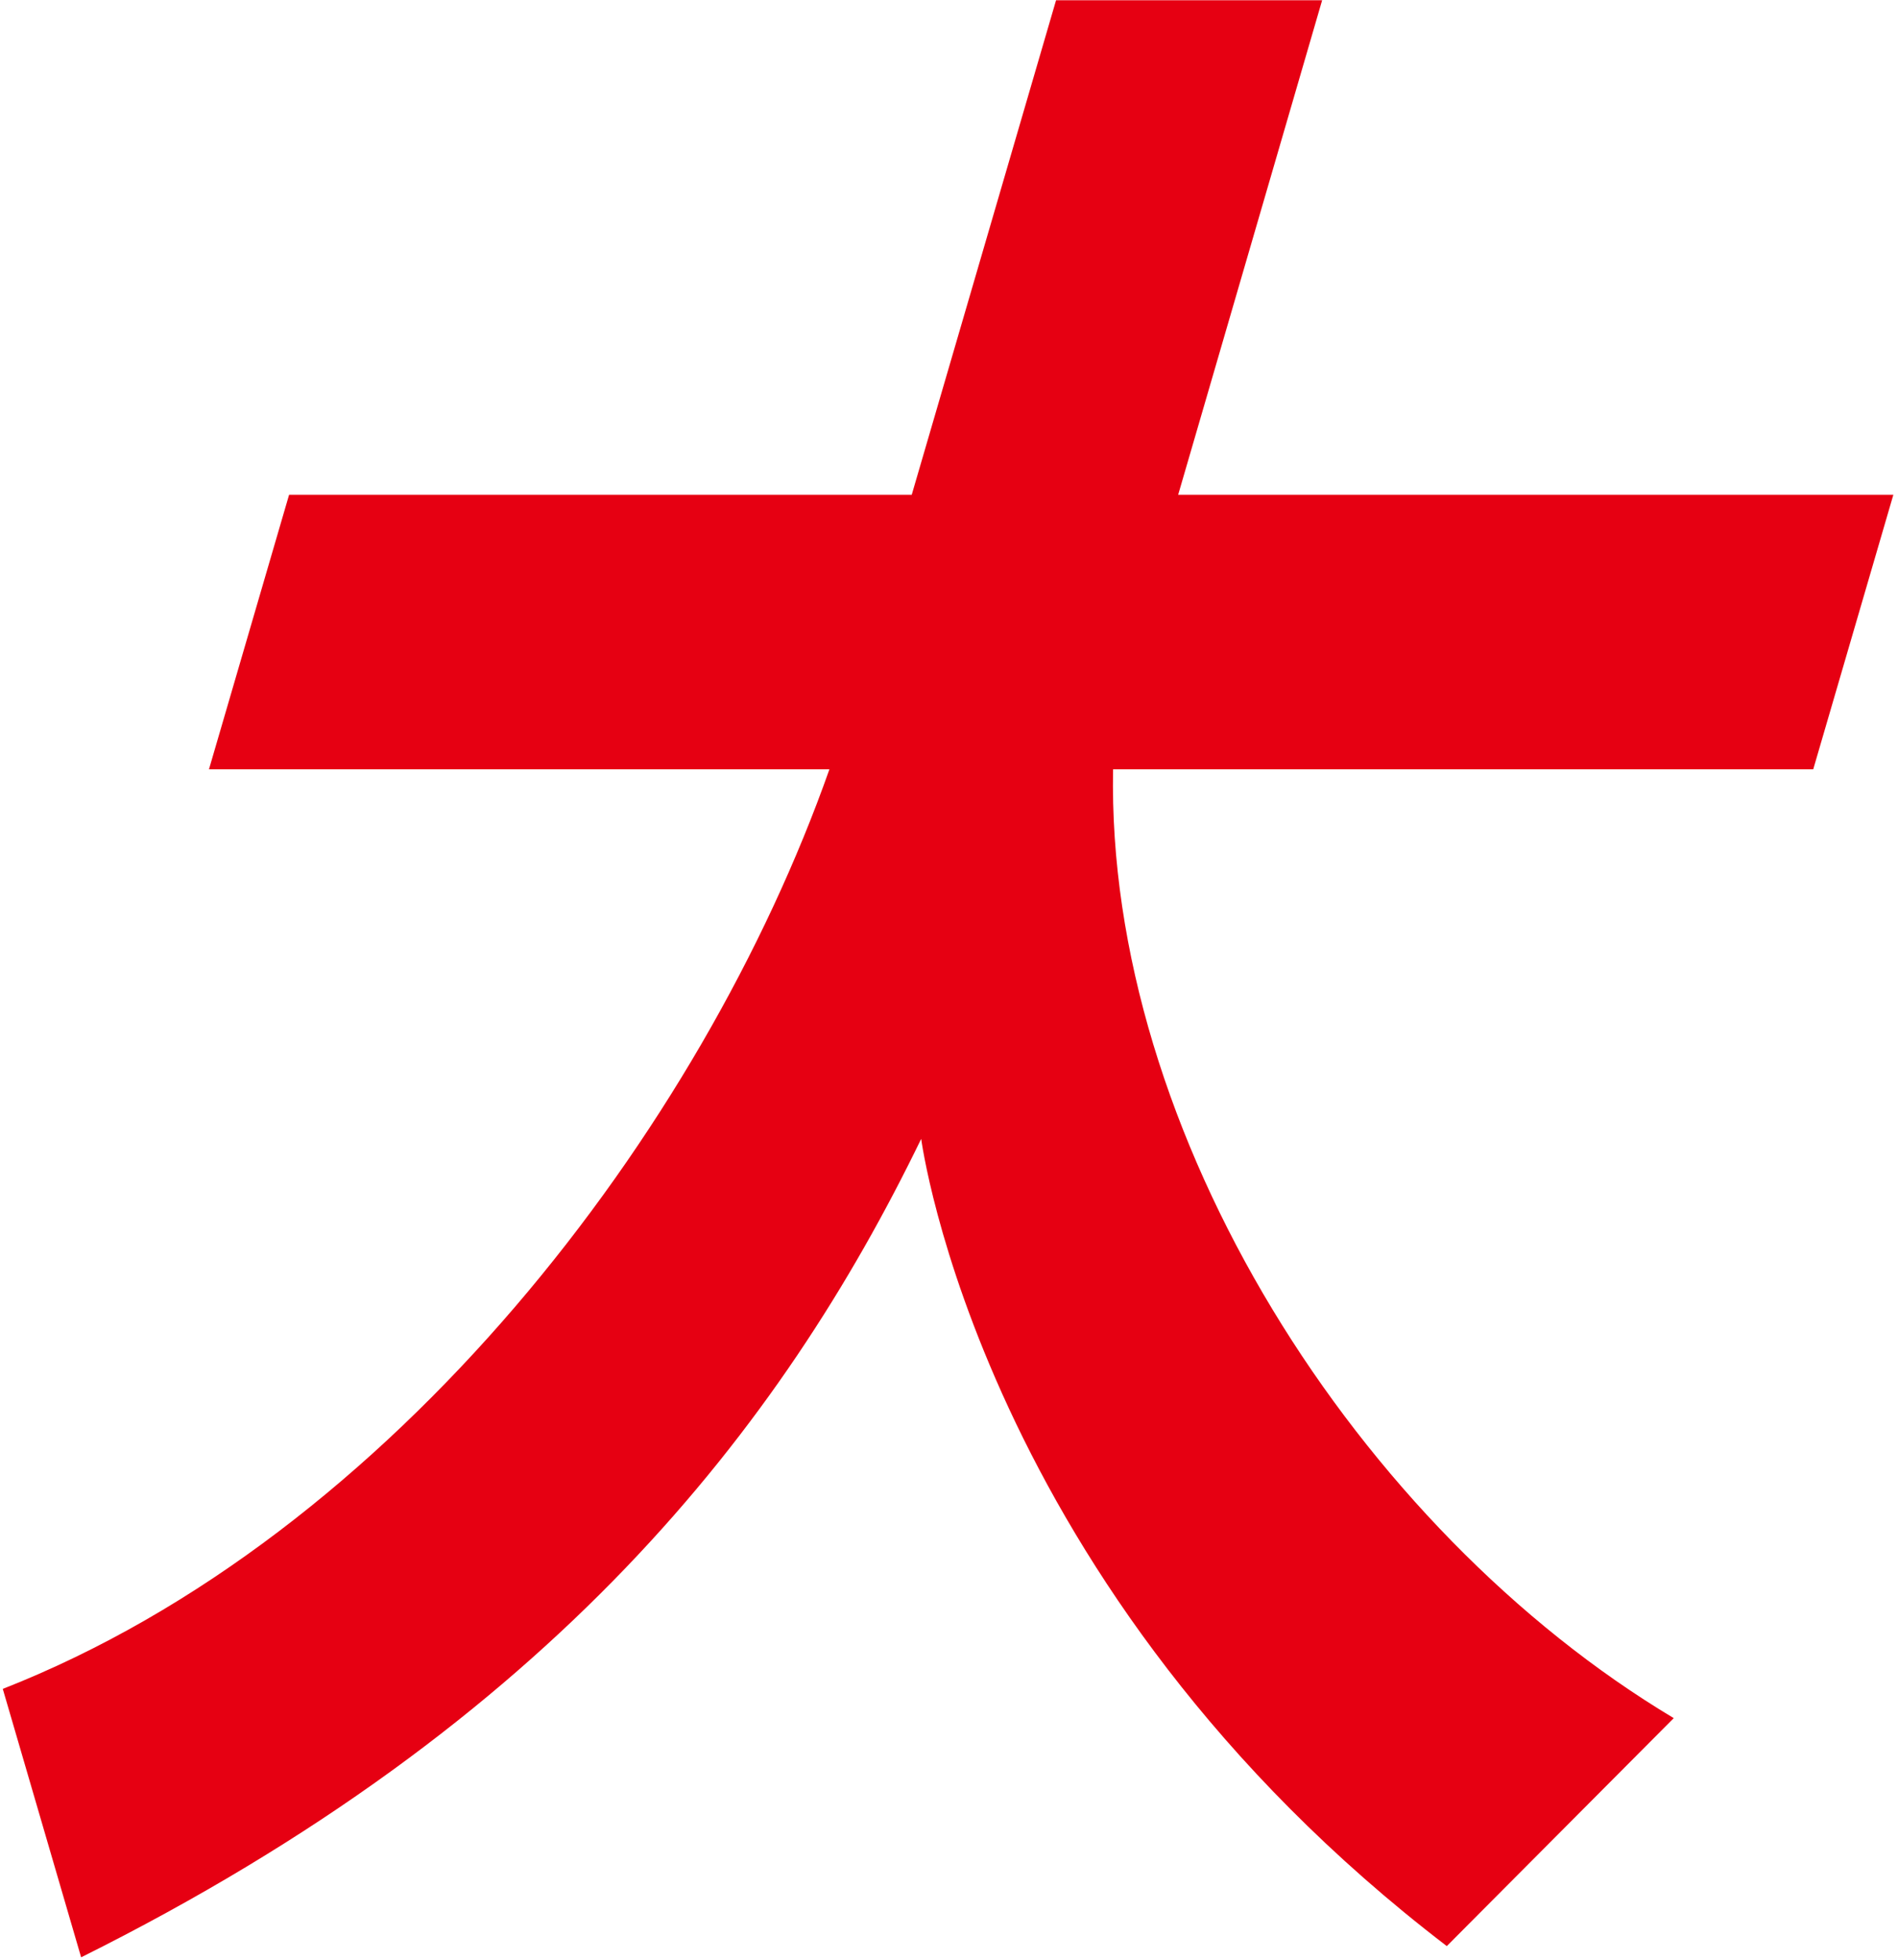 <svg width="155" height="160" viewBox="0 0 155 160" fill="none" xmlns="http://www.w3.org/2000/svg">
<path d="M90.892 62.811H148.077L154.621 40.394H96.215L107.973 0.019H86.243L74.457 40.394H23.609L17.065 62.811H67.734C57.34 92.282 32.154 125.36 0.227 137.888L6.626 159.803C45.124 140.616 63.812 116.512 75.229 92.982C75.229 92.982 80.04 129.739 118.152 158.887L136.687 140.275C110.908 124.858 90.318 92.497 90.901 62.802L90.892 62.811Z" fill="#E60012"/>
</svg>
